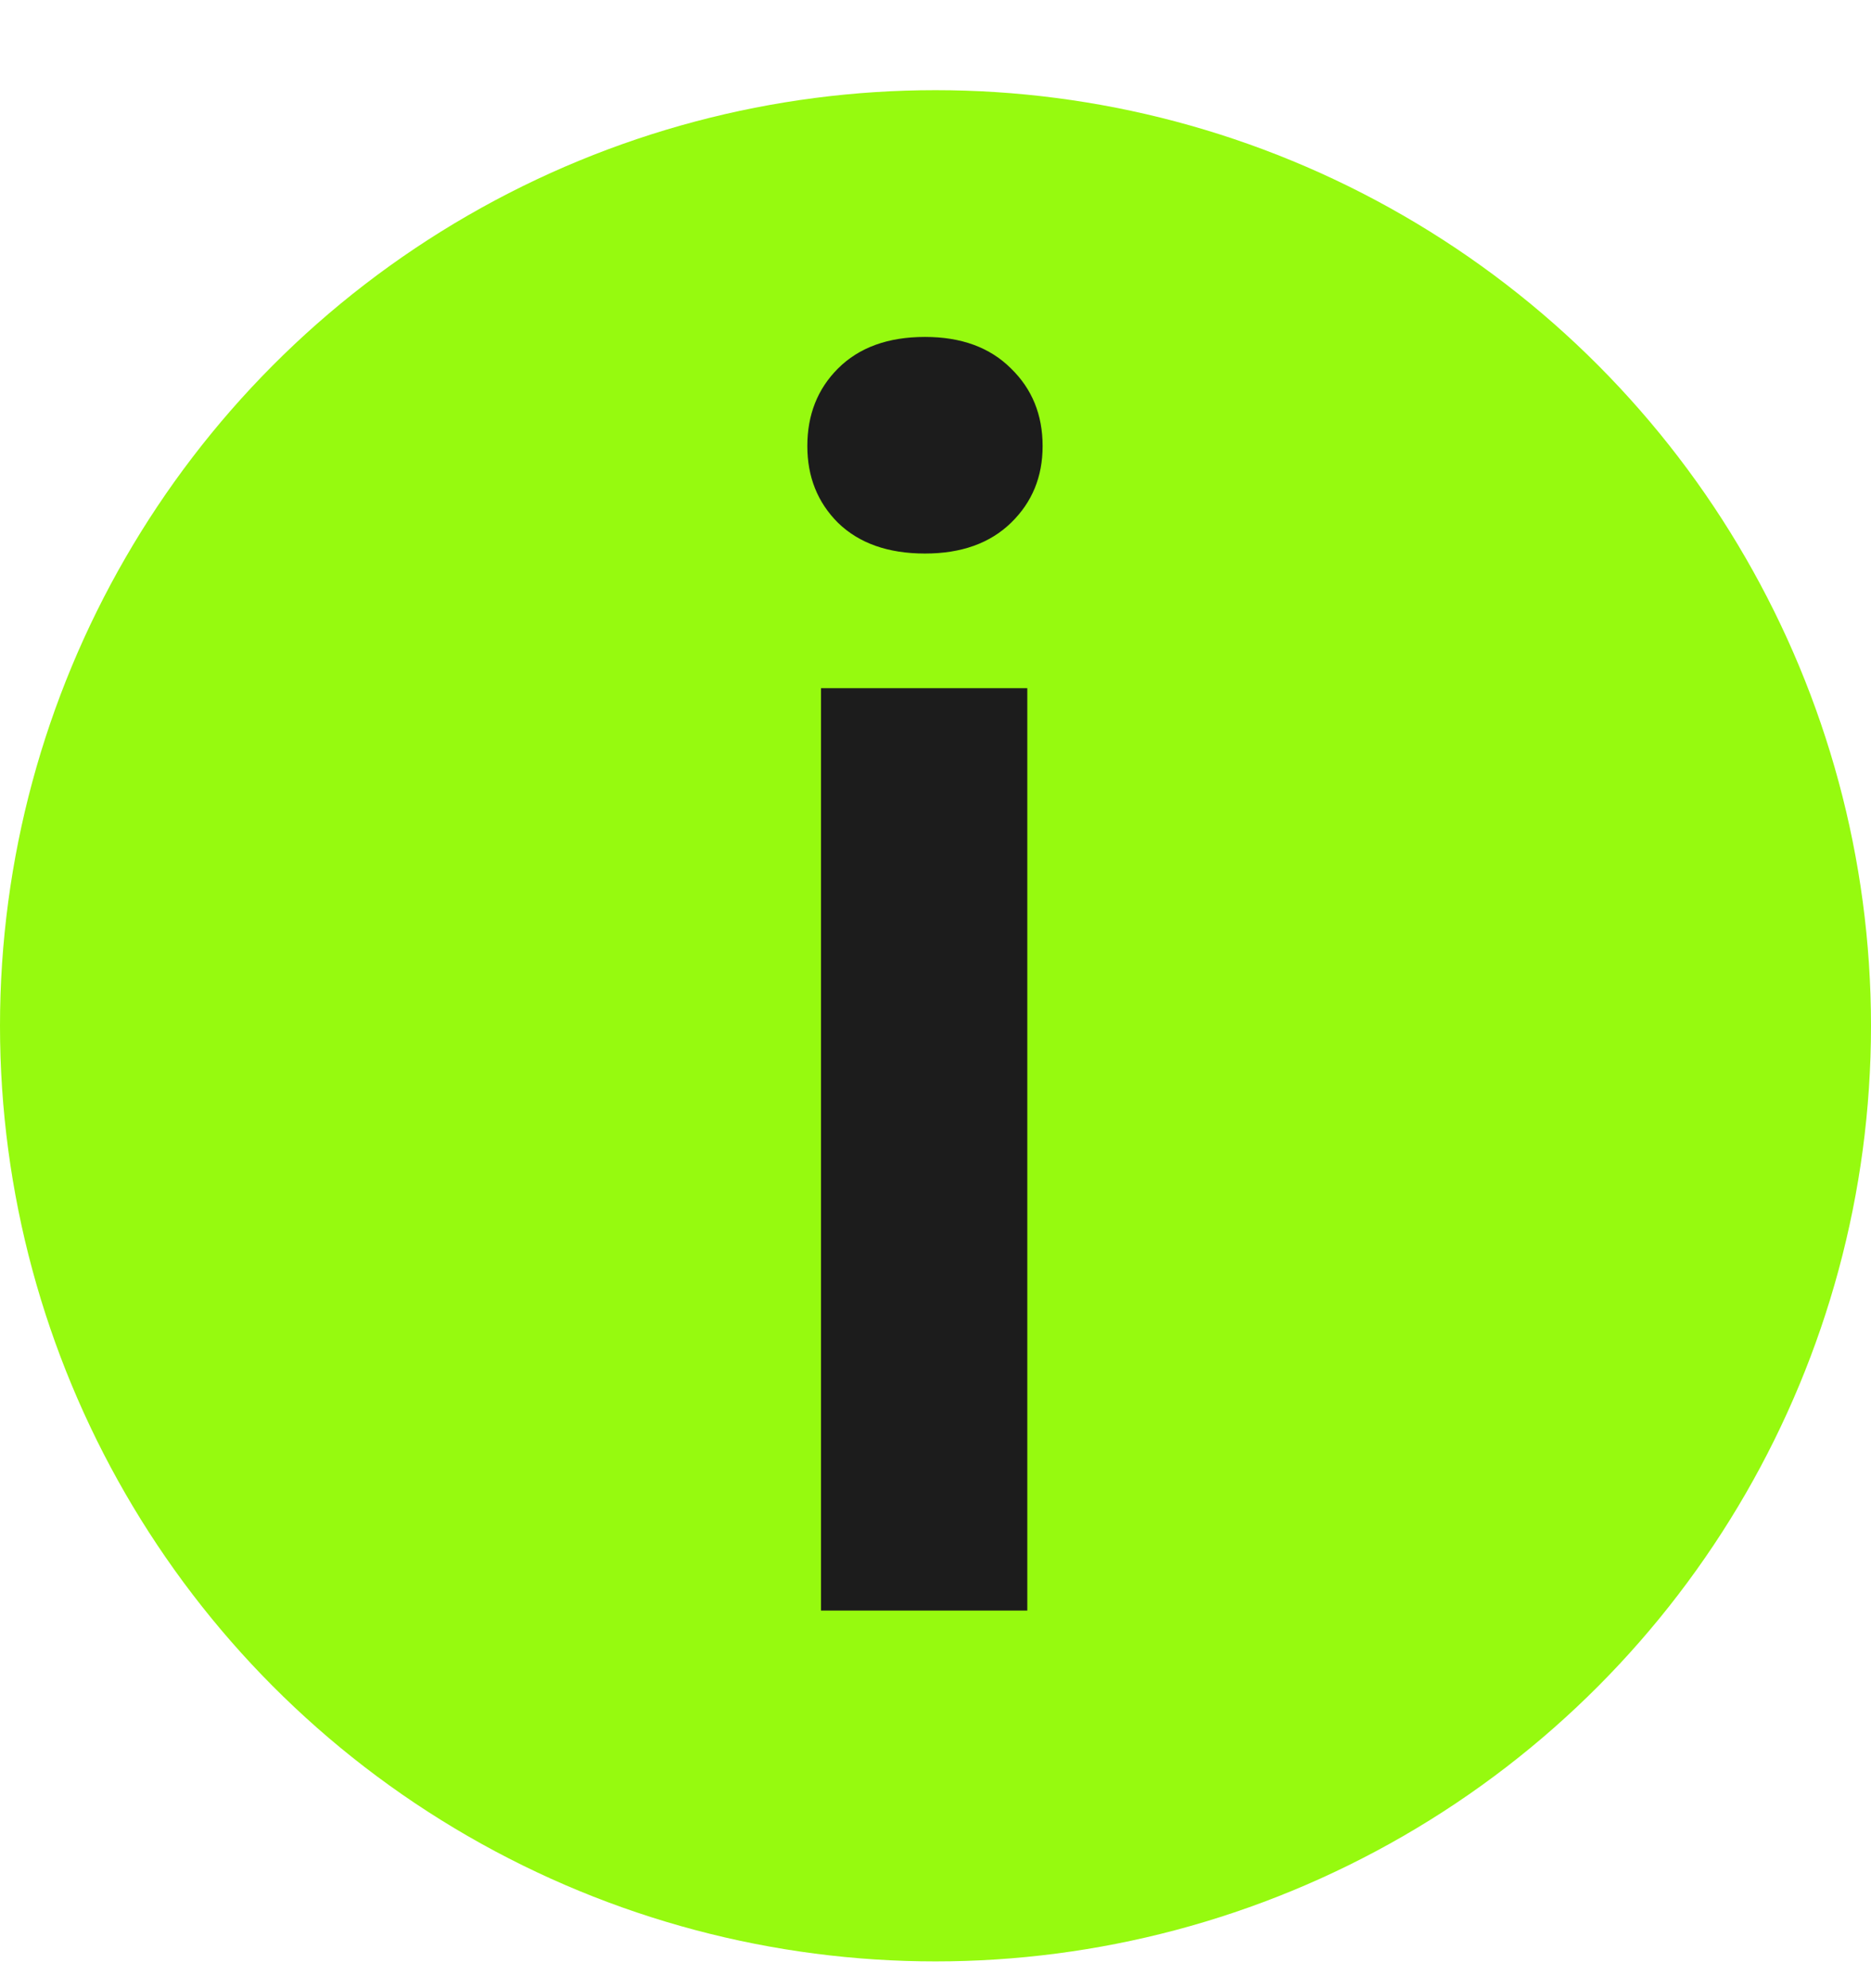 <?xml version="1.0" encoding="UTF-8"?> <svg xmlns="http://www.w3.org/2000/svg" width="16" height="17" viewBox="0 0 16 17" fill="none"><circle cx="8" cy="8.771" r="8" fill="#96FA0F"></circle><path d="M8.785 5.884V13.771H7.021V5.884H8.785ZM6.904 3.814C6.904 3.547 6.991 3.326 7.166 3.151C7.346 2.971 7.594 2.881 7.91 2.881C8.221 2.881 8.466 2.971 8.646 3.151C8.826 3.326 8.916 3.547 8.916 3.814C8.916 4.077 8.826 4.295 8.646 4.47C8.466 4.645 8.221 4.733 7.91 4.733C7.594 4.733 7.346 4.645 7.166 4.47C6.991 4.295 6.904 4.077 6.904 3.814Z" fill="#1C1C1C"></path></svg> 